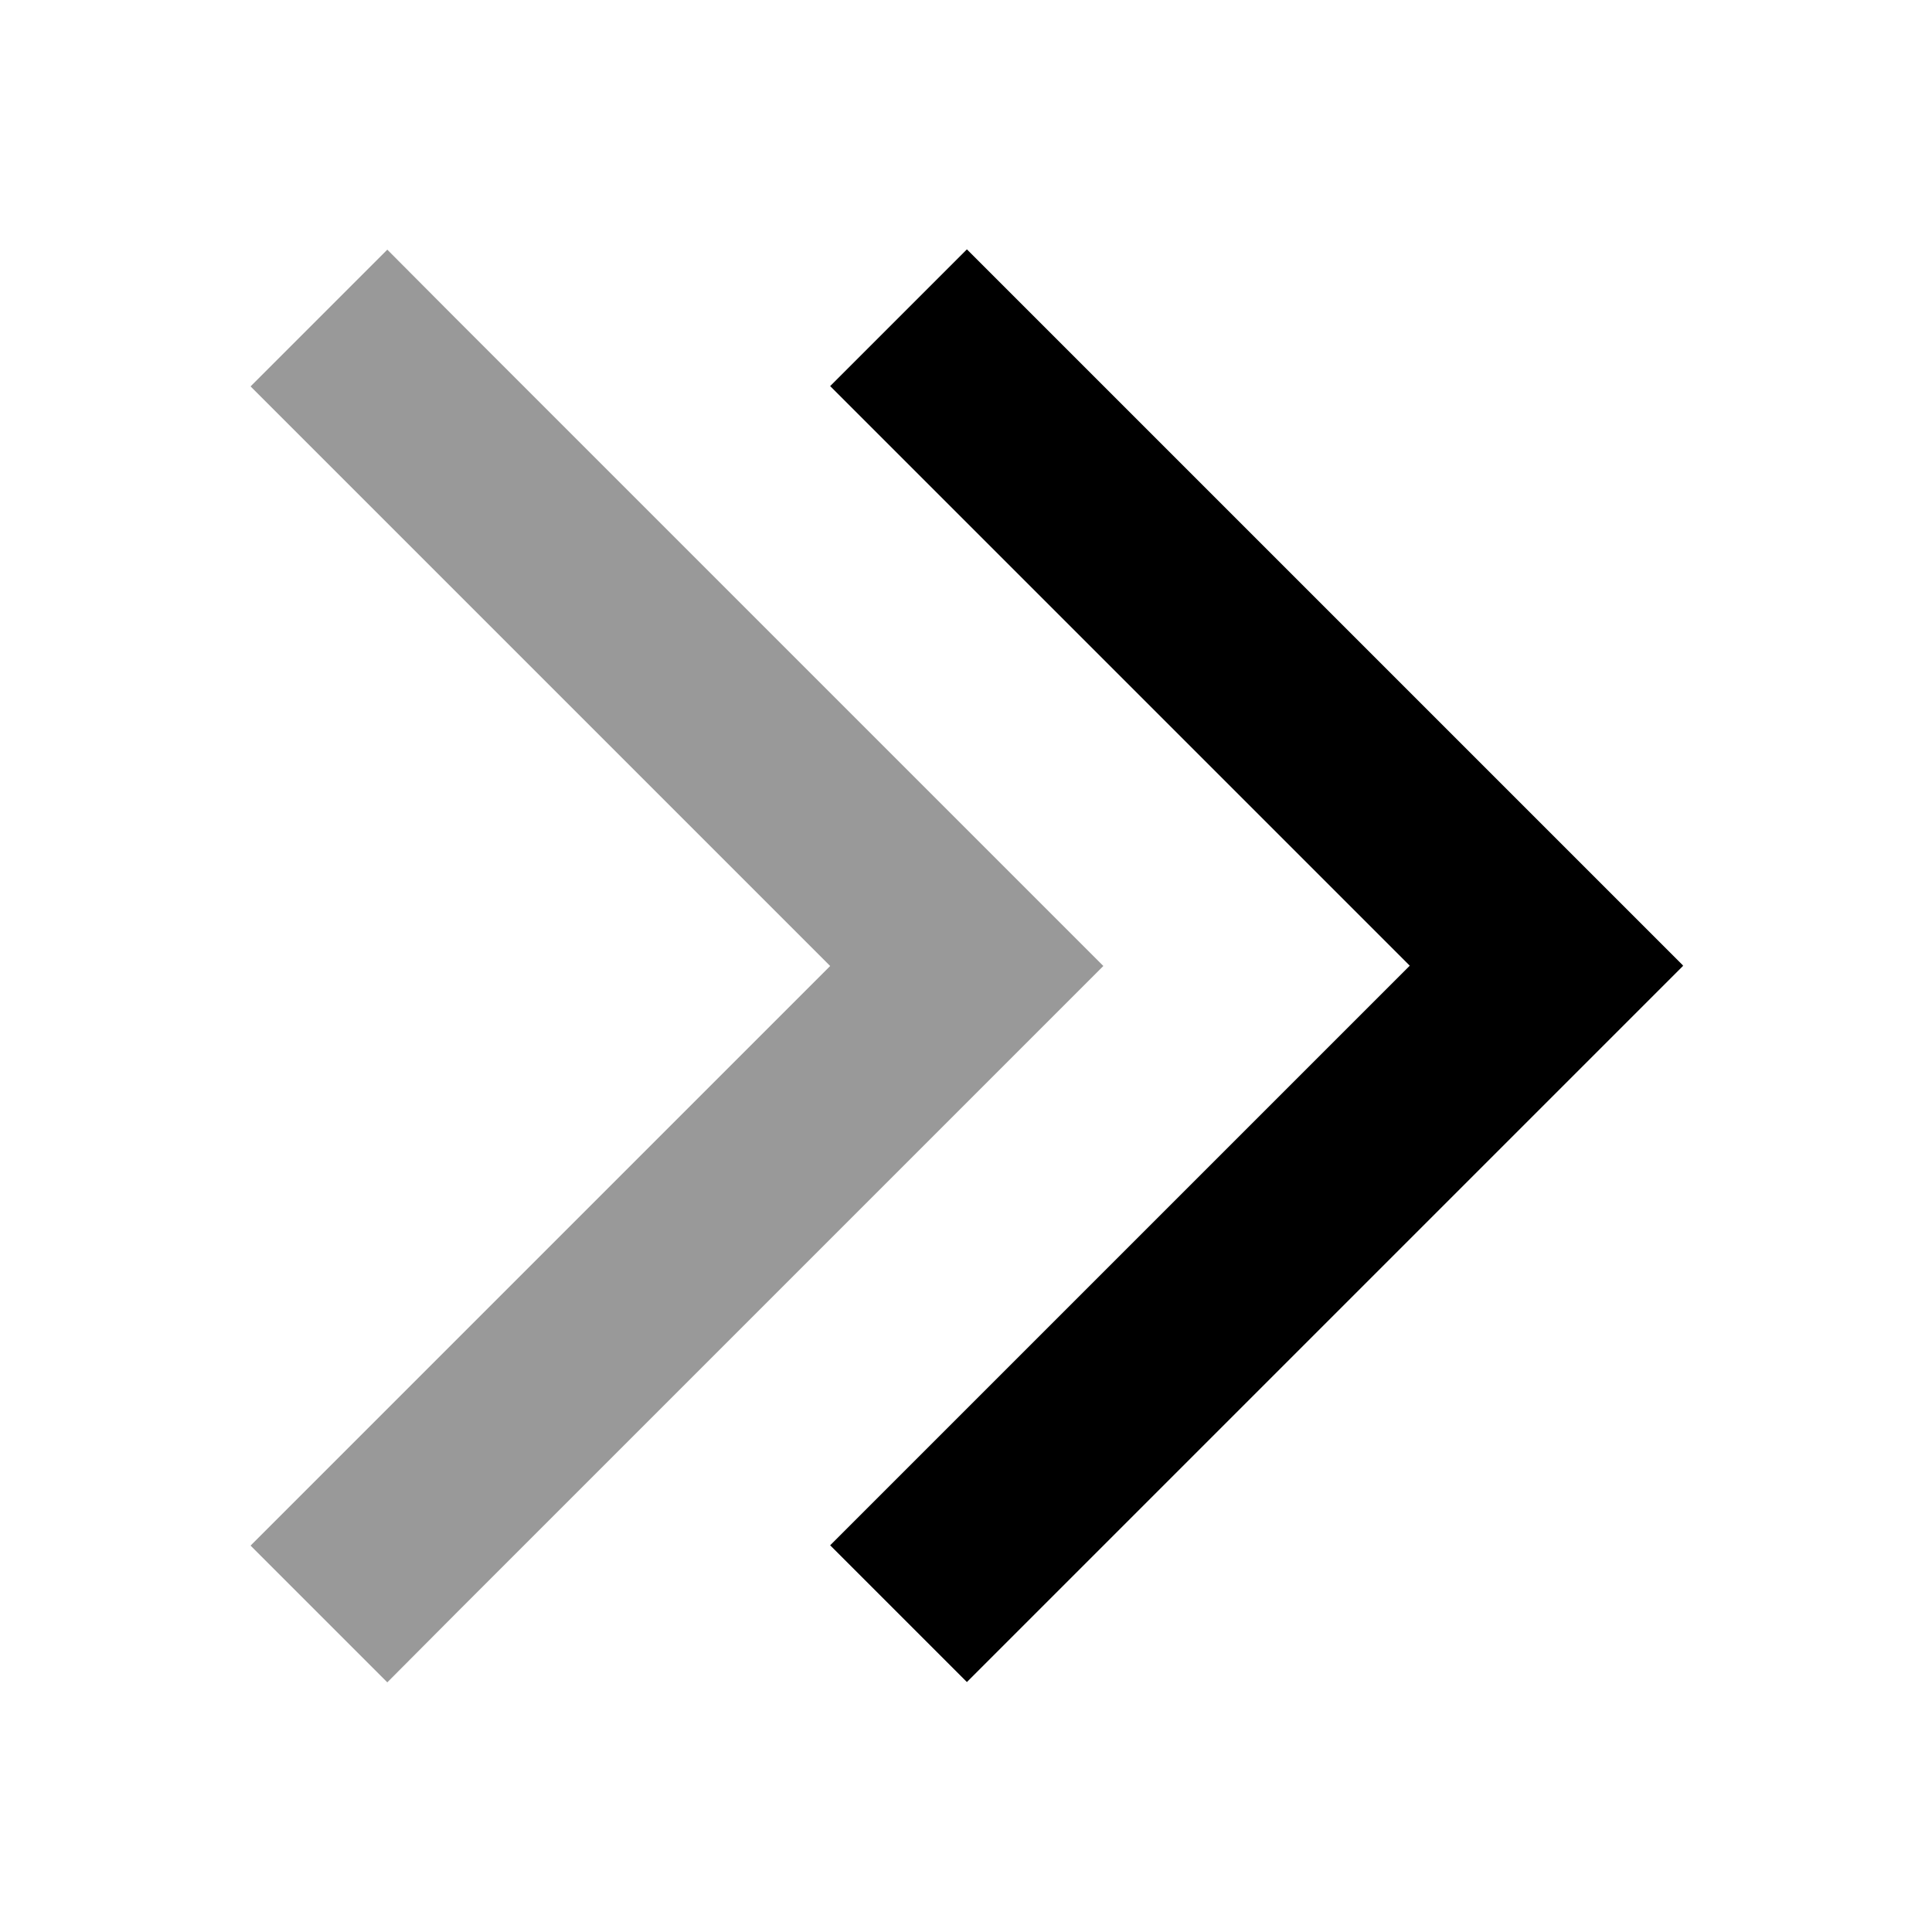 <svg xmlns="http://www.w3.org/2000/svg" viewBox="0 0 640 640"><!--! Font Awesome Pro 7.1.0 by @fontawesome - https://fontawesome.com License - https://fontawesome.com/license (Commercial License) Copyright 2025 Fonticons, Inc. --><path opacity=".4" fill="currentColor" d="M83 128L105.6 150.6L275 320L105.6 489.4L83 512L128.3 557.3L150.9 534.6L342.9 342.6L365.5 320L342.9 297.4L150.9 105.4L128.3 82.7L83 128z"/><path fill="currentColor" d="M557.5 320L534.9 342.6L342.9 534.6L320.3 557.2L275 511.9L297.6 489.3L467 319.9L297.6 150.5L275 127.9L320.3 82.6L342.9 105.2L534.9 297.2L557.5 319.8z"/></svg>